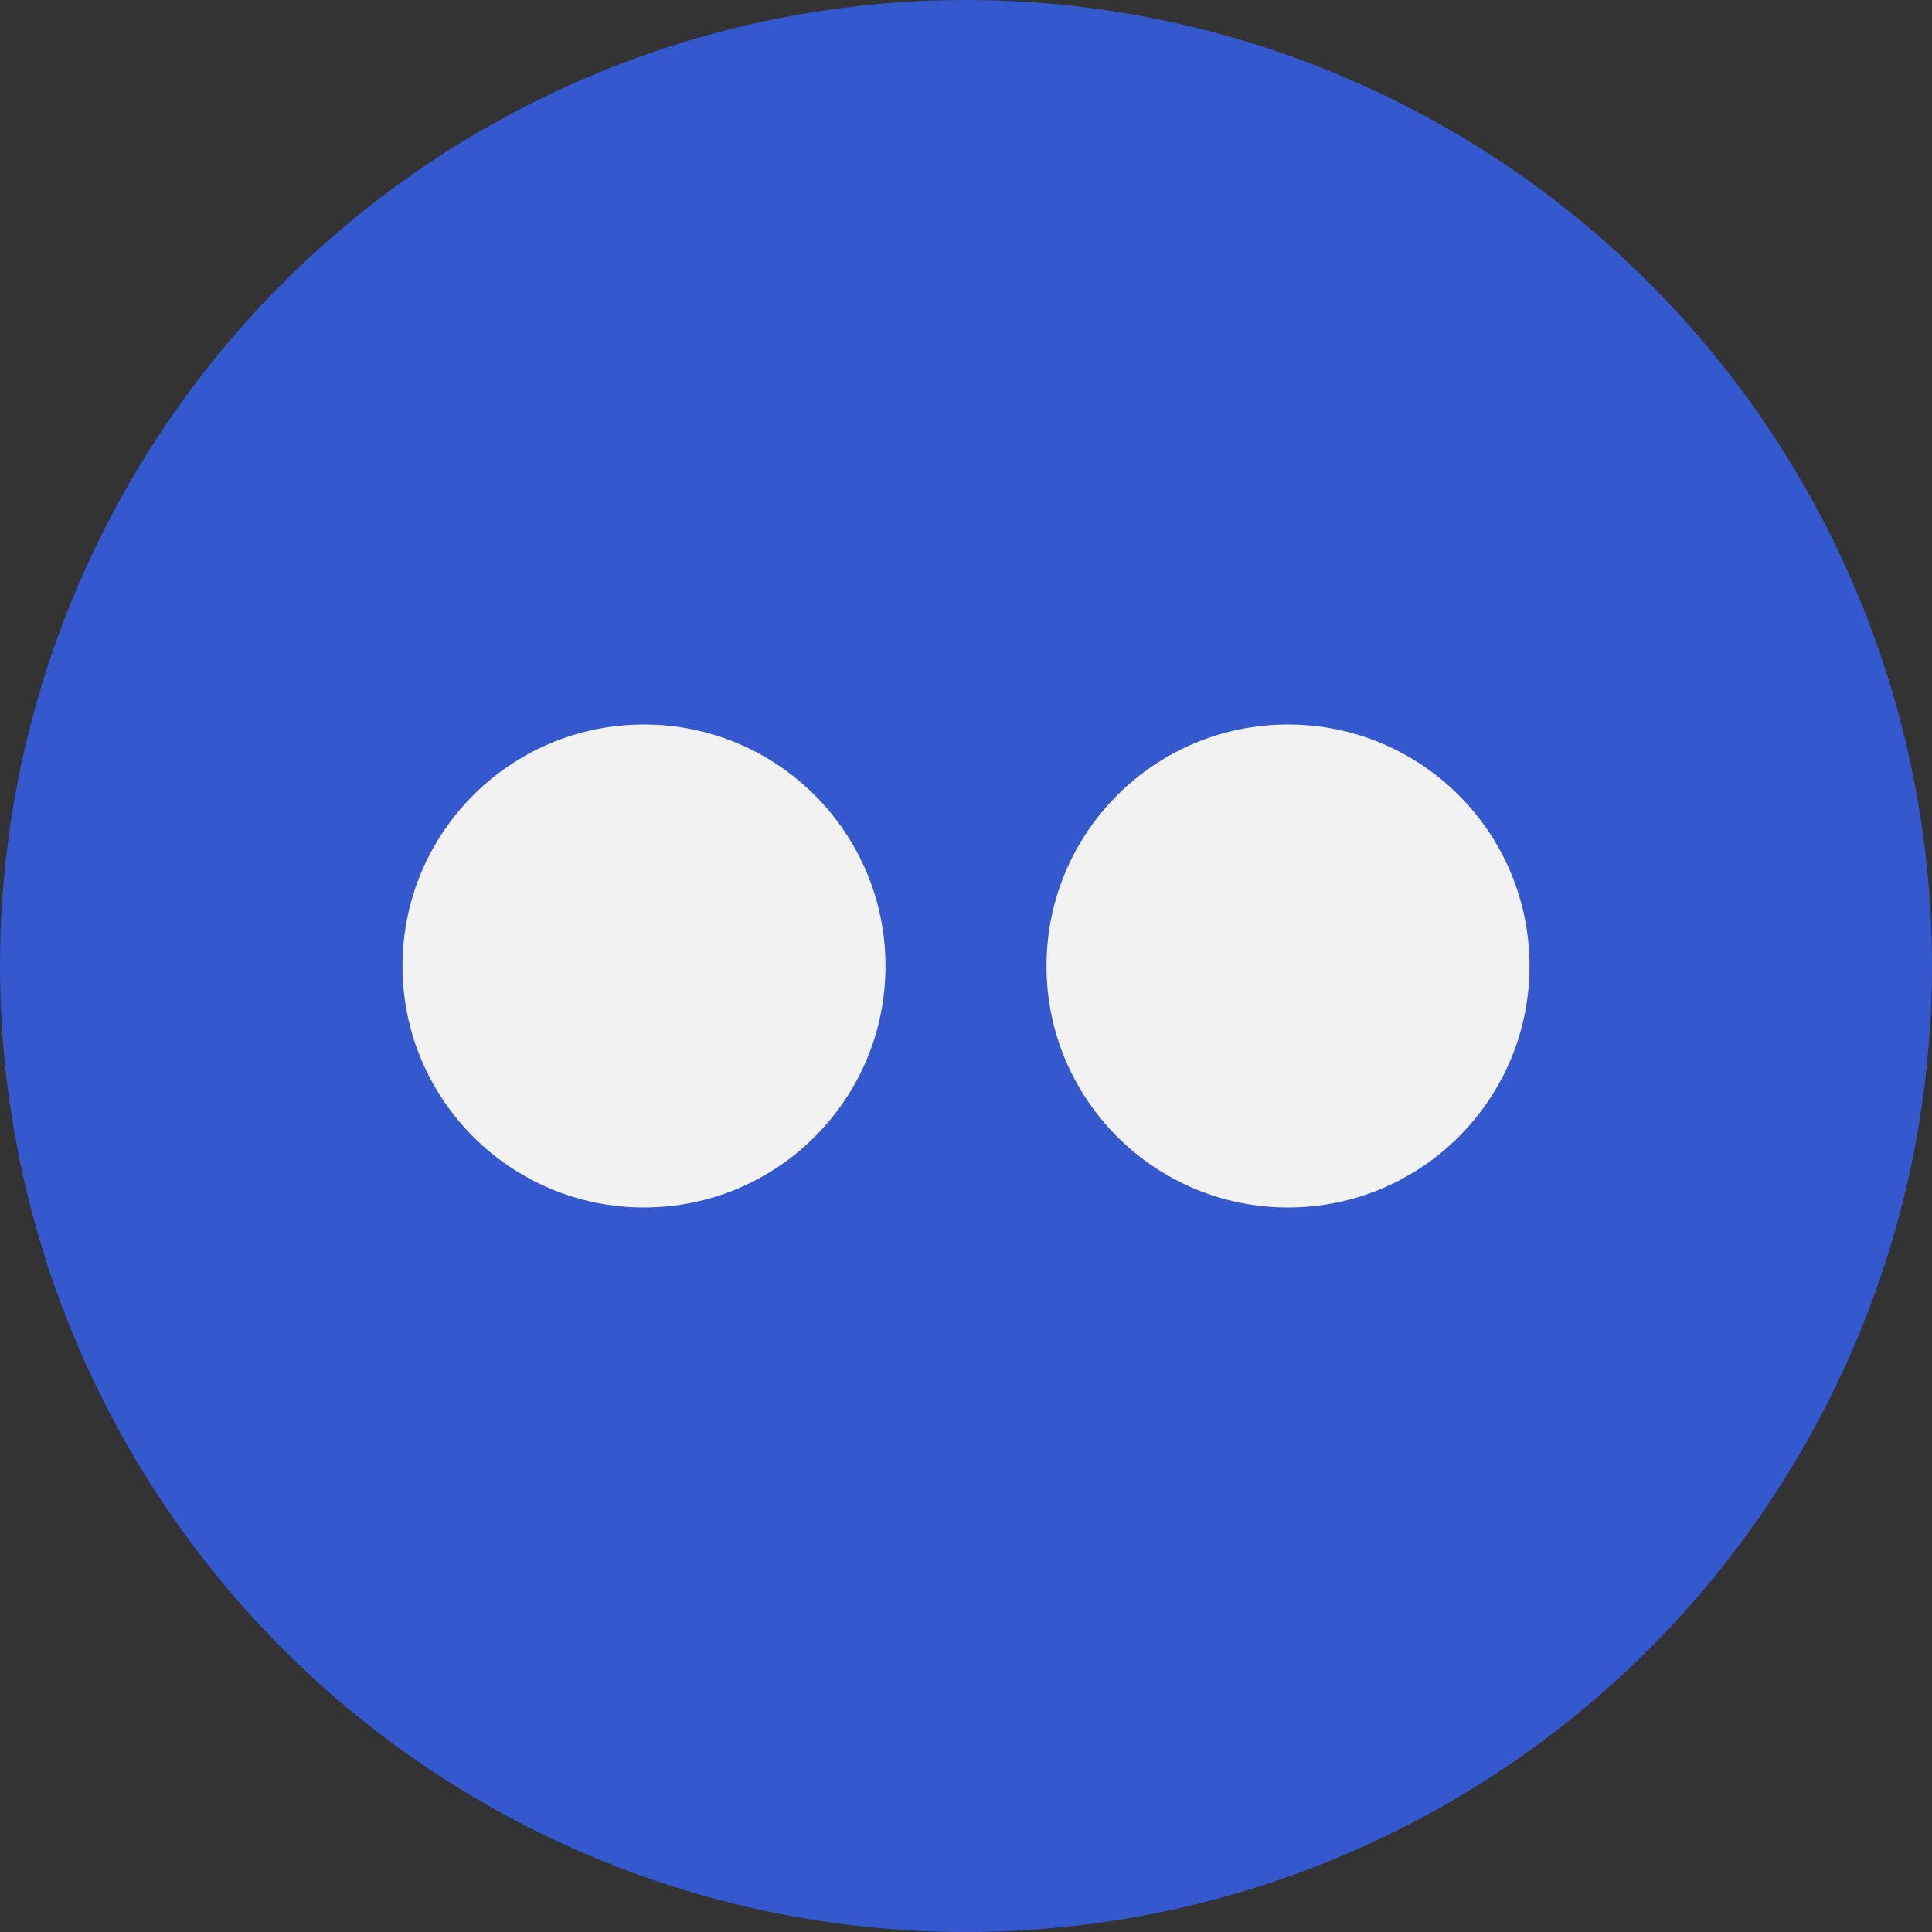 <svg width="30" height="30" viewBox="0 0 30 30" fill="none" xmlns="http://www.w3.org/2000/svg">
<rect x="0" y="0" width="30" height="30" fill="#333333" stroke="none"/>
<circle cx="15" cy="15" r="15" fill="#3458CE"/>
<circle cx="10" cy="15" r="3.75" fill="#F2F2F2"/>
<circle cx="20" cy="15" r="3.75" fill="#F2F2F2"/>
</svg>

